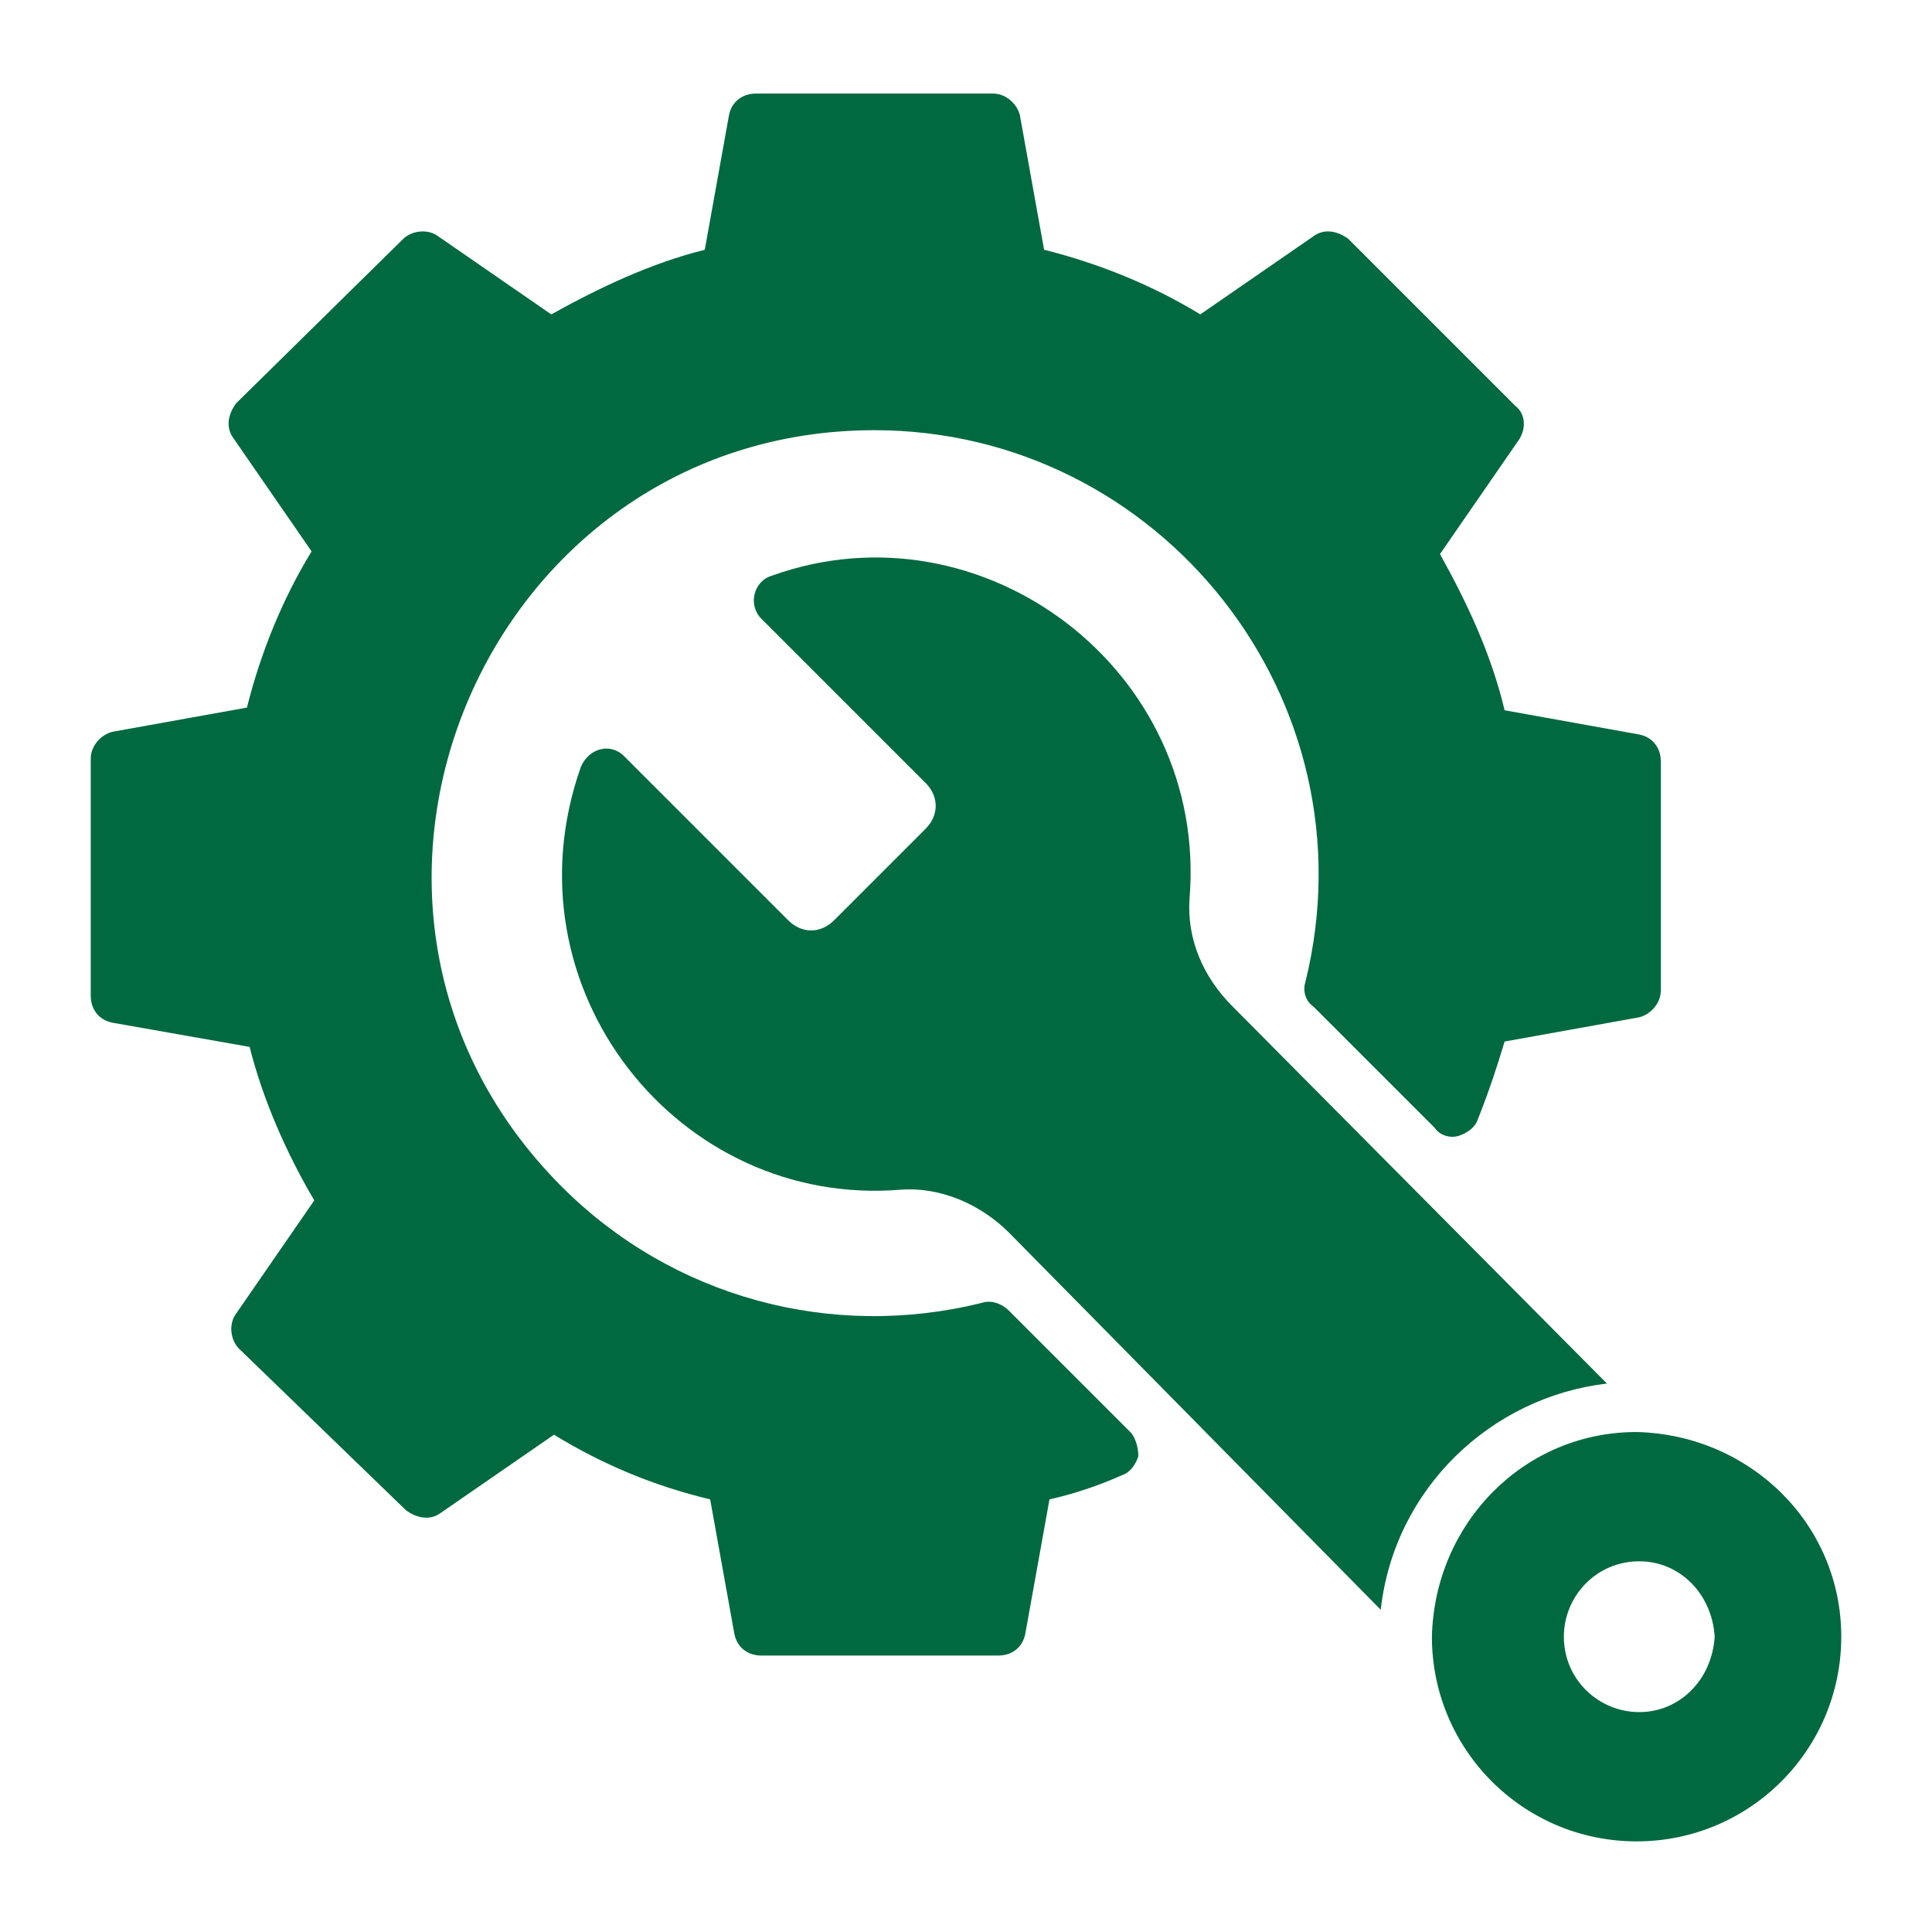 <svg xmlns="http://www.w3.org/2000/svg" version="1.1" xmlns:xlink="http://www.w3.org/1999/xlink" width="512" height="512" x="0" y="0" viewBox="0 0 66 66" style="enable-background:new 0 0 512 512" xml:space="preserve"><g transform="matrix(0.92,0,0,0.92,2.64,2.644)"><path d="M58.8 33.9c0 .5-.4.9-.8 1l-5 .9c-.3 1-.6 1.9-1 2.9-.1.3-.4.5-.7.6s-.7 0-.9-.3l-4.5-4.5c-.3-.2-.4-.6-.3-.9 2.6-10.5-5.4-20.5-16-20.5-14.5 0-22 17.7-11.6 28.1 4.1 4.1 10 5.7 15.6 4.3.3-.1.7 0 1 .3l4.5 4.5c.2.2.3.6.3.9-.1.3-.3.6-.6.7-.9.4-1.8.7-2.7.9l-.9 5c-.1.5-.5.8-1 .8h-8.8c-.5 0-.9-.3-1-.8l-.9-5c-2.1-.5-4-1.3-5.8-2.4l-4.2 2.9c-.4.3-.9.2-1.3-.1l-6.2-6c-.3-.3-.4-.9-.1-1.3l2.9-4.2C7.8 40 6.9 38 6.4 36l-5.1-.9c-.5-.1-.8-.5-.8-1v-8.8c0-.5.4-.9.8-1l5-.9c.5-2 1.3-4 2.4-5.8l-2.9-4.2c-.3-.4-.2-.9.1-1.3L12.1 6c.3-.3.9-.4 1.3-.1l4.2 2.9c1.8-1 3.7-1.9 5.7-2.4l.9-5c.1-.5.5-.8 1-.8H34c.5 0 .9.4 1 .8l.9 5c2 .5 4 1.3 5.8 2.4l4.2-2.9c.4-.3.9-.2 1.3.1l6.2 6.2c.4.3.4.9.1 1.3l-2.9 4.2c1 1.8 1.9 3.7 2.4 5.8l5 .9c.5.1.8.5.8 1z" fill="#006940" opacity="1" data-original="#000000"></path><path d="M56.8 48.5c-4.3.5-7.9 3.9-8.4 8.4l-13.8-14c-1.1-1.1-2.6-1.7-4-1.6-8.3.7-14.8-7.5-11.9-15.7.3-.7 1.1-.9 1.6-.4l6.1 6.1c.5.5 1.2.5 1.7 0l3.4-3.4c.5-.5.5-1.2 0-1.7l-6.1-6.1c-.5-.5-.3-1.4.4-1.6 7.8-2.8 16.2 3.5 15.5 12-.1 1.5.5 2.9 1.6 4z" fill="#006940" opacity="1" data-original="#000000"></path><path d="M65.5 57.9c0-4.2-3.4-7.5-7.6-7.6-4.2 0-7.5 3.4-7.6 7.6 0 4.2 3.4 7.6 7.6 7.6s7.6-3.4 7.6-7.6zM58 60.7c-1.5 0-2.8-1.2-2.8-2.8 0-1.5 1.2-2.8 2.8-2.8 1.5 0 2.7 1.2 2.8 2.8-.1 1.6-1.3 2.8-2.8 2.8z" fill="#006940" opacity="1" data-original="#000000"></path></g></svg>